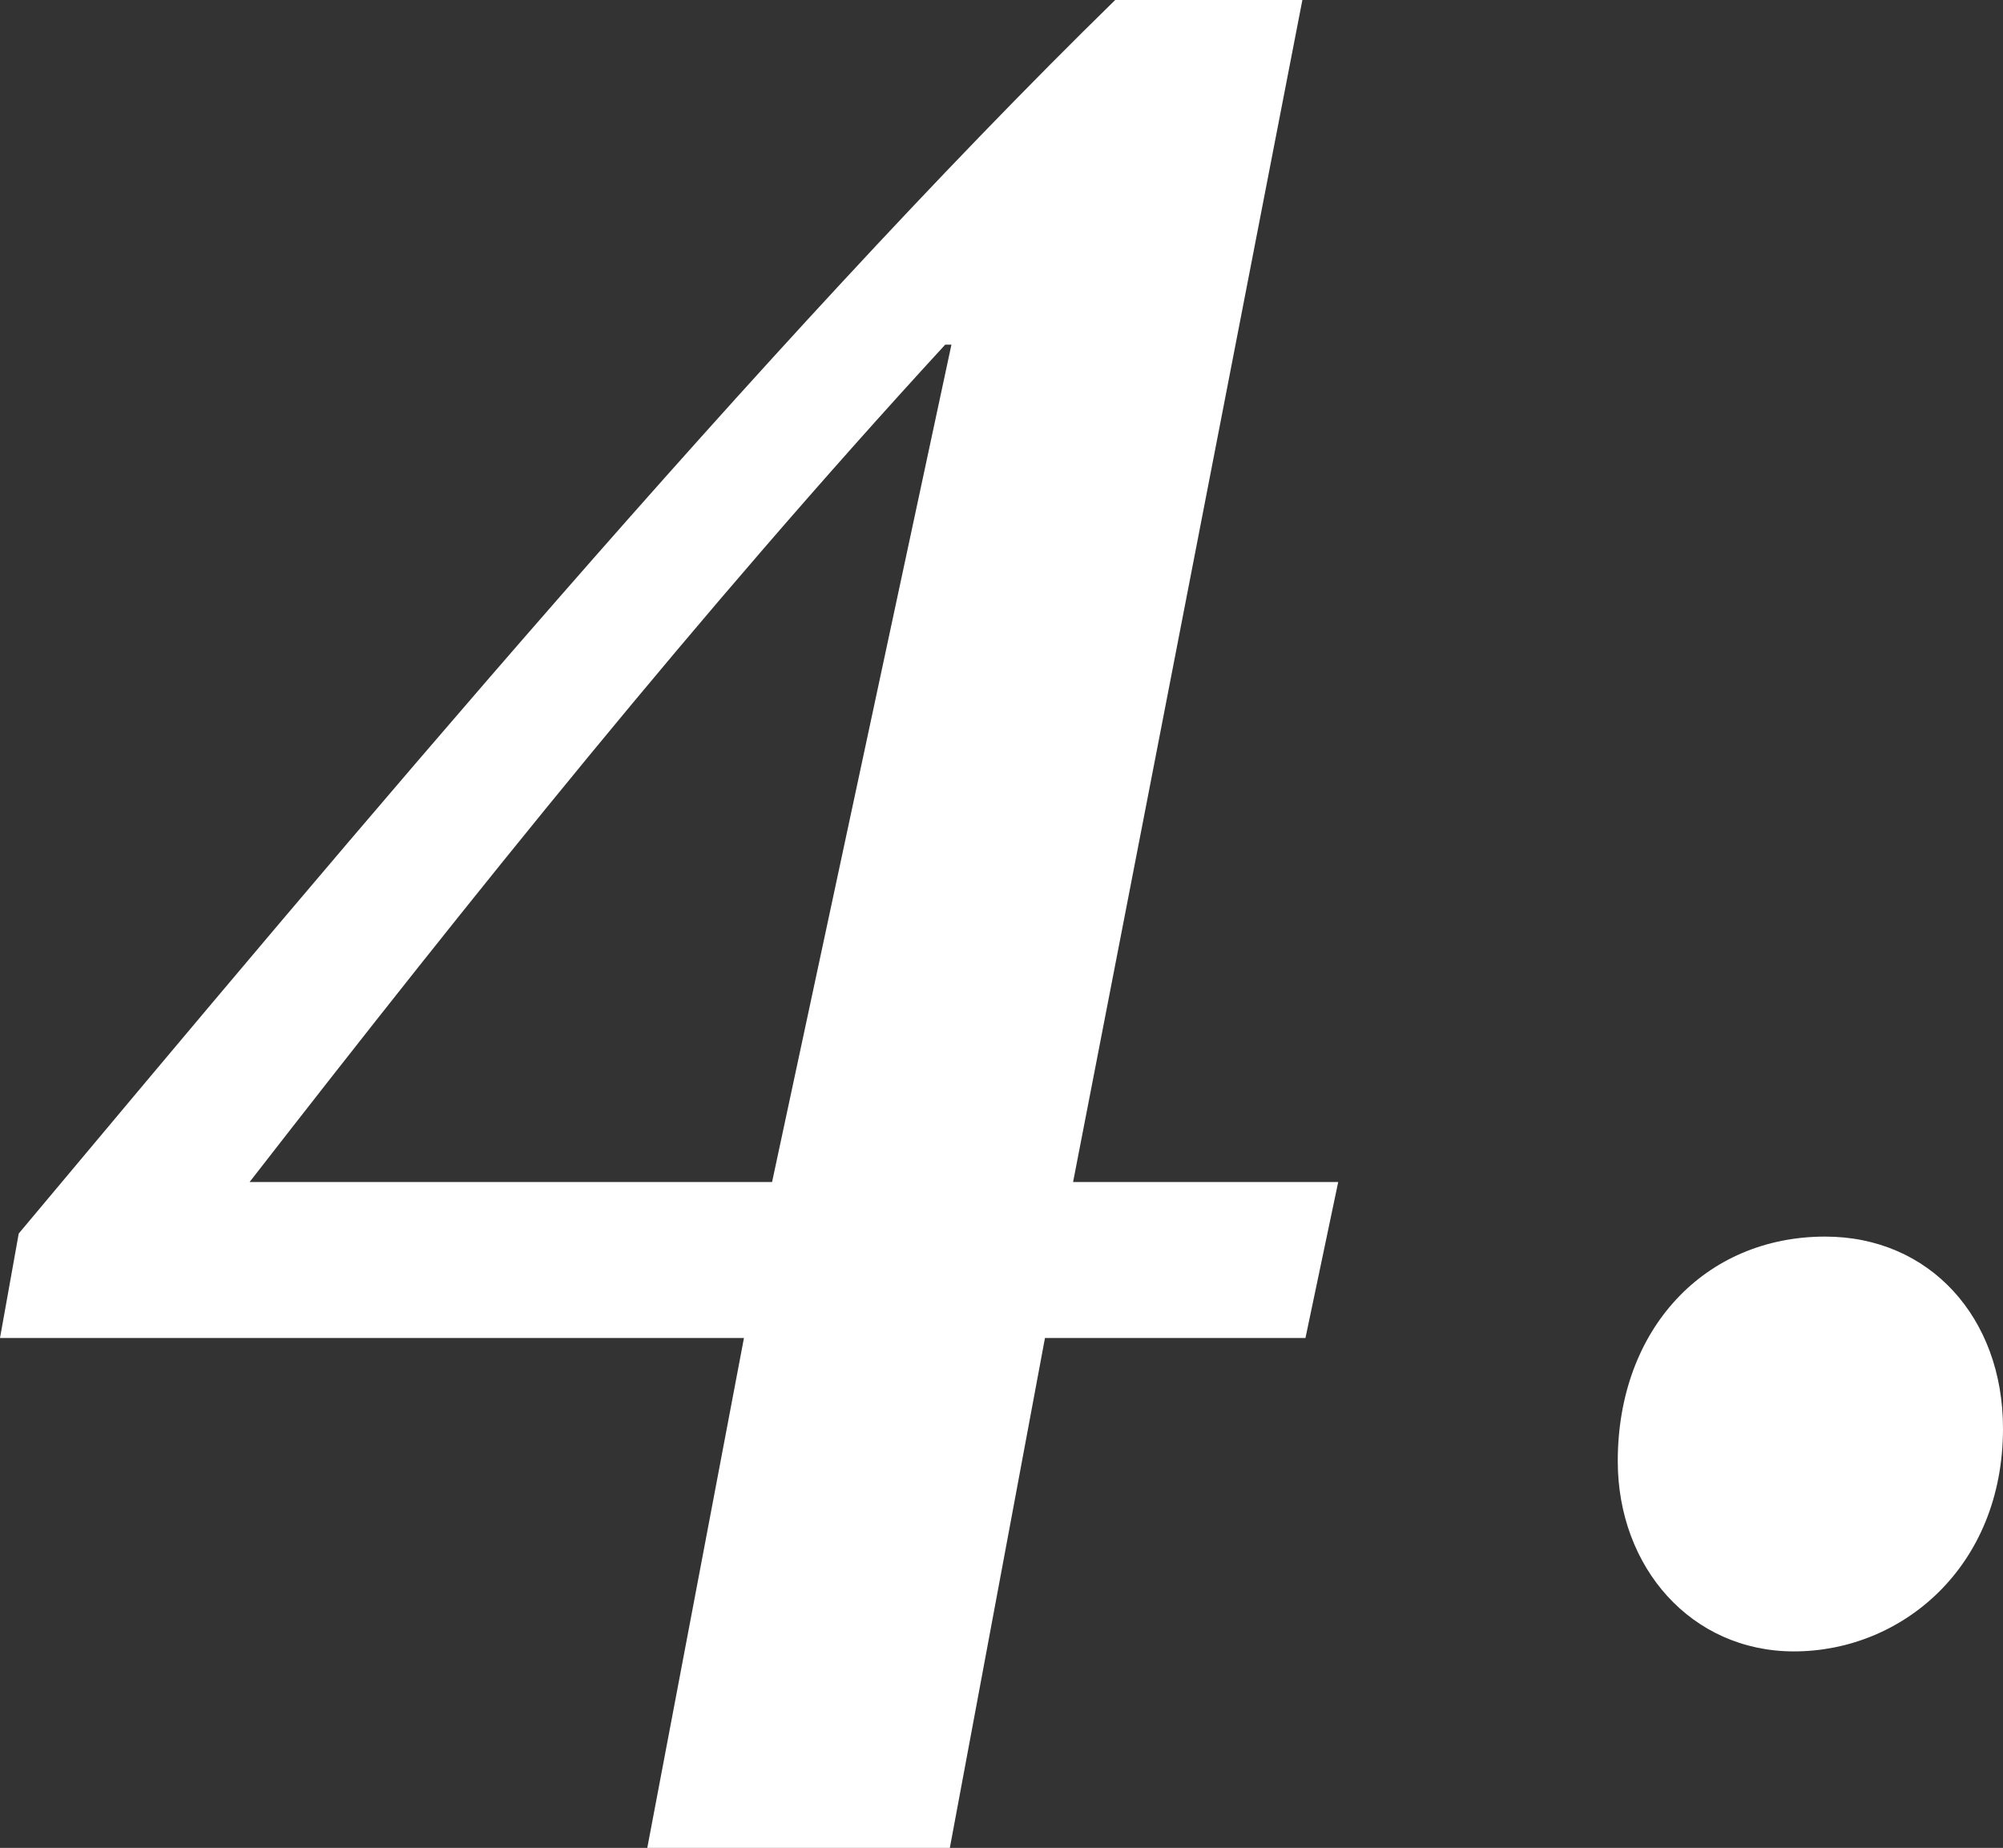<?xml version="1.0" encoding="utf-8"?>
<!-- Generator: Adobe Illustrator 28.1.0, SVG Export Plug-In . SVG Version: 6.00 Build 0)  -->
<svg version="1.1" id="レイヤー_1" xmlns="http://www.w3.org/2000/svg" xmlns:xlink="http://www.w3.org/1999/xlink" x="0px"
	 y="0px" width="37.623px" height="34.717px" viewBox="0 0 37.623 34.717" style="enable-background:new 0 0 37.623 34.717;"
	 xml:space="preserve">
<rect x="0" y="0" width="37.623" height="34.717" fill="#333333" stroke="none"/>
<style type="text/css">
	.st0{fill:#FFFFFF;}
</style>
<g>
	<g>
		<path class="st0" d="M12.158,34.717l1.816-9.58H0l0.352-1.963C6.533,15.791,14.326,6.475,20.947,0h3.516l-4.307,22.207h4.98
			l-0.615,2.93h-4.893l-1.787,9.58H12.158z M17.754,6.475c-4.629,5.039-8.877,10.342-13.066,15.732h9.814l3.369-15.732H17.754z"/>
		<path class="st0" d="M30.387,27.451c0-2.49,1.641-4.219,3.896-4.219c1.963,0,3.34,1.523,3.34,3.604
			c0,2.607-1.904,4.189-3.926,4.189C31.764,31.025,30.387,29.443,30.387,27.451z"/>
	</g>
</g>
</svg>
